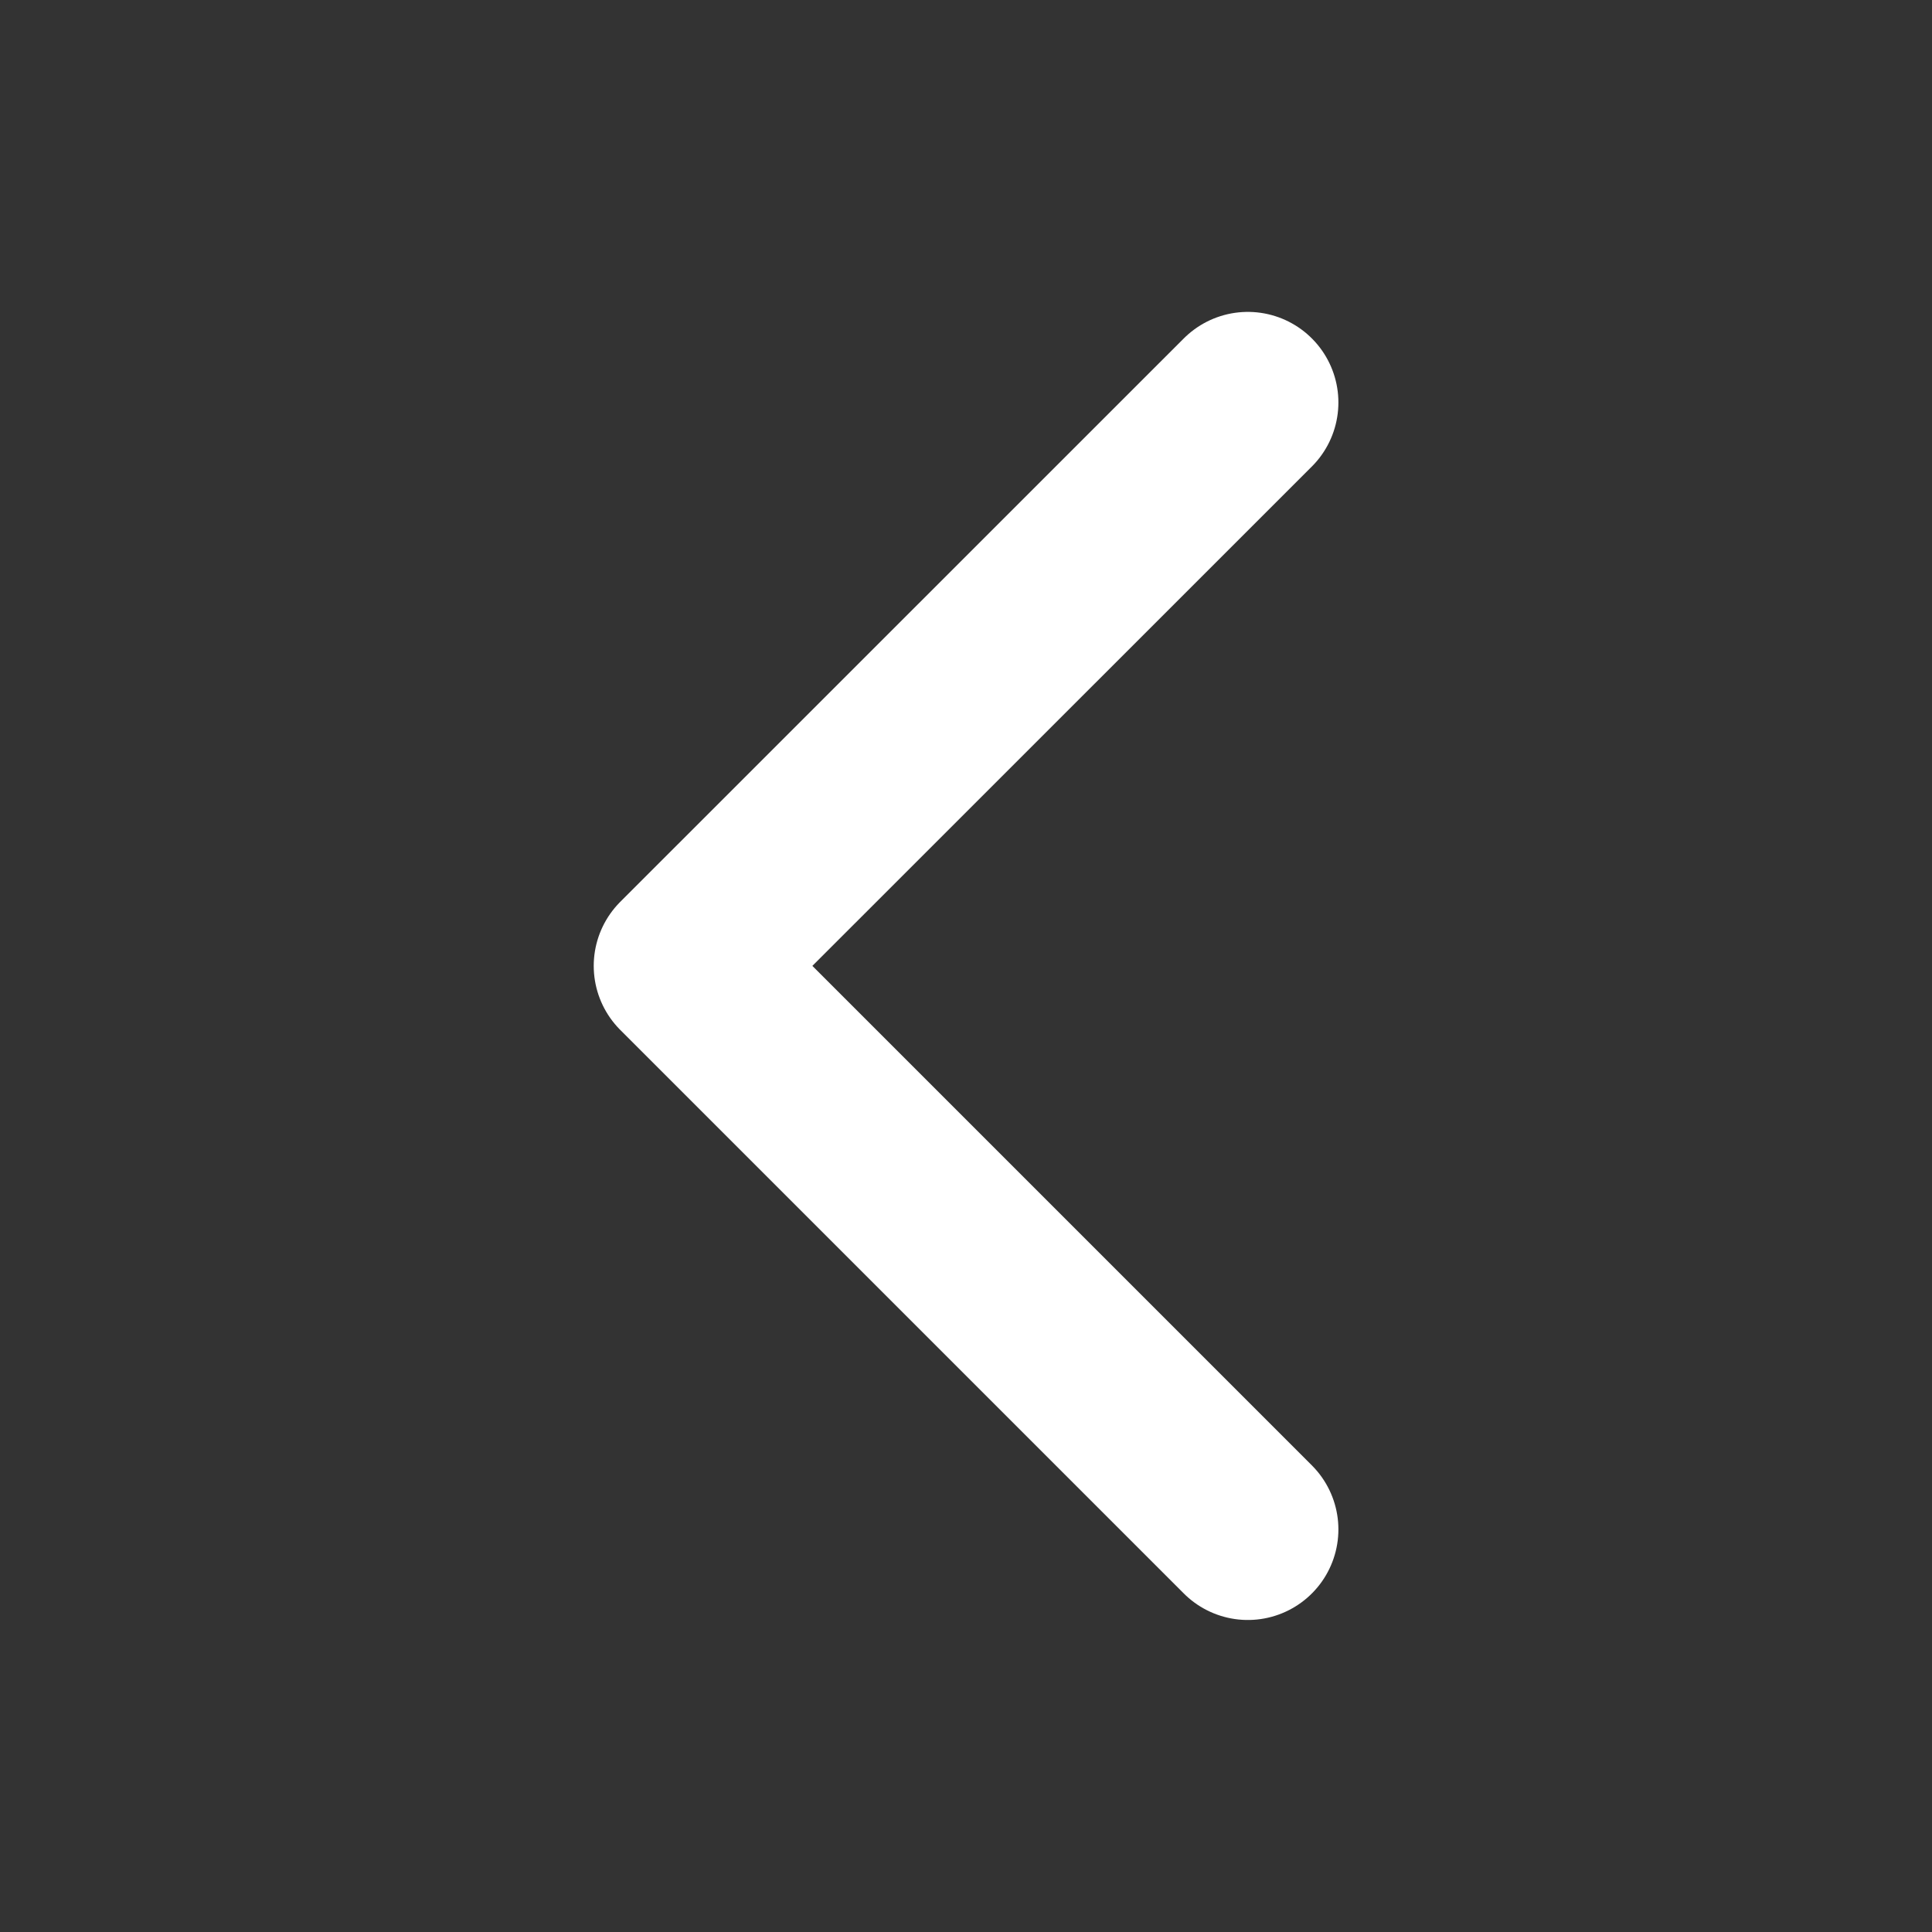 <svg width="16" height="16" viewBox="0 0 16 16" fill="none" xmlns="http://www.w3.org/2000/svg">
<rect x="0" y="0" width="16" height="16" fill="#333333" stroke="none"/>
<path d="M10.334 3.333L5.667 7.999L10.334 12.666" stroke="white" stroke-width="1.5" stroke-linecap="round" stroke-linejoin="round"/>
</svg>
